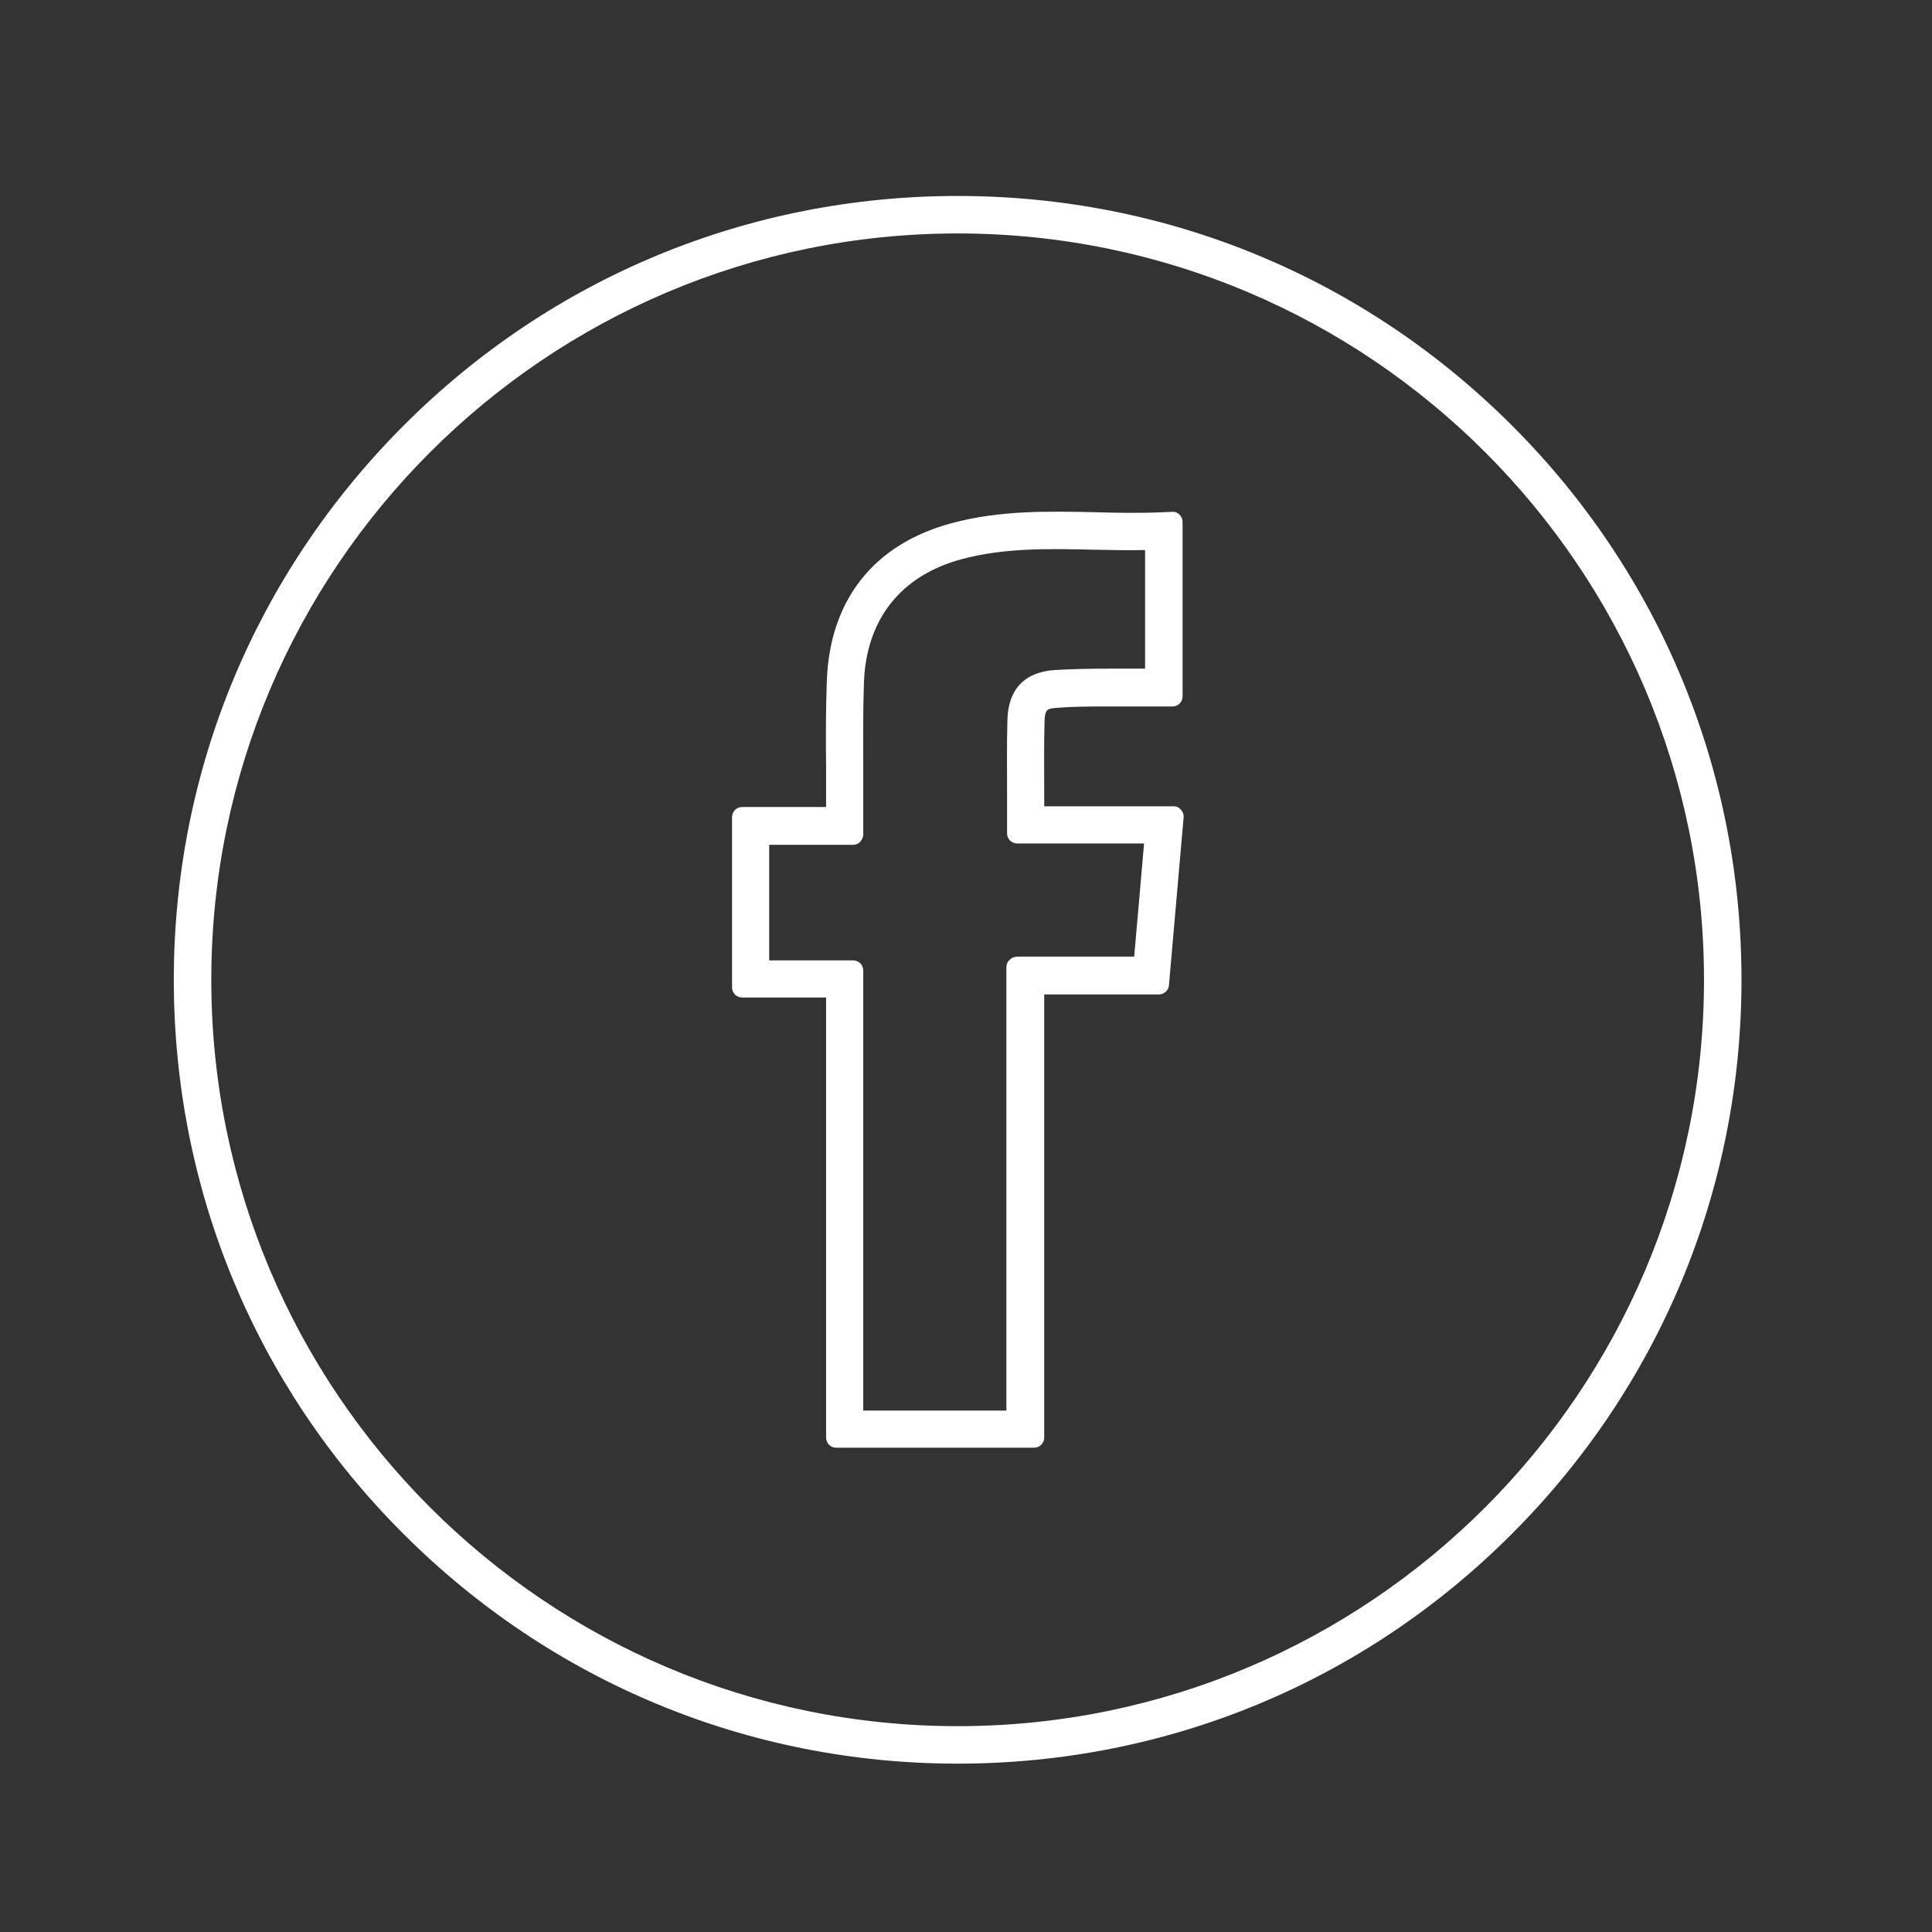 <?xml version="1.0" encoding="utf-8"?>
<!-- Generator: Adobe Illustrator 20.1.0, SVG Export Plug-In . SVG Version: 6.00 Build 0)  -->
<svg version="1.1" id="Vrstva_1" xmlns="http://www.w3.org/2000/svg" xmlns:xlink="http://www.w3.org/1999/xlink" x="0px" y="0px"
	 viewBox="0 0 566.9 566.9" style="enable-background:new 0 0 566.9 566.9;" xml:space="preserve">
<rect x="0" y="0" width="566.9" height="566.9" fill="#333333" stroke="none"/>
<style type="text/css">
	.st0{fill:none;stroke:#FFFFFF;stroke-width:5;stroke-miterlimit:10;}
	.st1{fill:#FFFFFF;}
	.st2{fill:#3C5999;}
	.st3{fill:#4875B5;}
	.st4{fill:#FFFFFF;stroke:#FFFFFF;stroke-width:6;stroke-linecap:round;stroke-linejoin:round;stroke-miterlimit:10;}
	.st5{fill:#6FA8DB;}
</style>
<g>
	<path class="st1" d="M344.4,236.6h-38c0-1.3,0-2.6,0-3.9c0-7.2-0.1-14.1,0.1-21c0.1-3.5,0.7-3.8,3.7-4c4.8-0.4,9.8-0.4,14.7-0.4
		l0.2,0c1.8,0,3.5,0,5.3,0c2.5,0,5.1,0,7.6,0c1.2,0,2.4,0,3.5,0h2.5c1.7,0,3-1.3,3-3v-51.1c0-0.8-0.3-1.6-0.9-2.2
		c-0.6-0.6-1.4-0.9-2.2-0.8l-2.6,0.1c-6.6,0.3-13.4,0.2-19.9,0c-13.8-0.3-28-0.6-42.1,3.2c-22.9,6.1-35.9,22.6-36.7,46.5
		c-0.3,8.5-0.3,17.1-0.2,25.4c0,3.7,0,7.5,0,11.2c0,0.1,0,0.2,0,0.2h-24.6c-1.7,0-3,1.3-3,3v49.9c0,1.7,1.3,3,3,3h24.6v129.1
		c0,1.7,1.3,3,3,3h58c1.7,0,3-1.3,3-3V291.8H340c1.6,0,2.9-1.2,3-2.7l4.3-49.2c0.1-0.8-0.2-1.7-0.8-2.3
		C346,236.9,345.2,236.6,344.4,236.6z M295.3,283.8v130.1h-42V284.8c0-1.7-1.3-3-3-3h-24.6v-33.9h24.6c0.8,0,1.6-0.3,2.1-0.9
		s0.9-1.3,0.9-2.1l0-4.6c0-1.3,0-2.4,0-3.6c0-3.8,0-7.5,0-11.3c0-8.2-0.1-16.7,0.2-25c0.6-18.6,10.8-31.5,28.6-36.3
		c12.6-3.4,25.4-3.1,39-2.8l0.1,0c4.8,0.1,9.8,0.2,14.8,0.1v34.8c-2,0-3.9,0-5.8,0c-1.8,0-3.6,0-5.3,0c-5,0-10.2,0.1-15.4,0.4
		c-8.9,0.6-13.7,5.7-13.9,14.7c-0.2,7.1-0.1,14-0.1,21.3l0,0.4c0,2.9,0,5.9,0,9v2.5c0,1.7,1.3,3,3,3h37.2l-2.9,33.2h-34.4
		C296.6,280.8,295.3,282.2,295.3,283.8z"/>
	<path class="st1" d="M443.7,124.9C400.2,81.4,342.5,57.5,281,57.5c-61.4,0-119.2,23.9-162.6,67.4S51,226.1,51,287.5
		c0,61.4,23.9,119.2,67.4,162.6c43.4,43.4,101.2,67.4,162.6,67.4c61.4,0,119.2-23.9,162.6-67.4c43.4-43.4,67.4-101.2,67.4-162.6
		S487.1,168.3,443.7,124.9z M281,506.5c-120.8,0-219-98.2-219-219c0-120.8,98.2-219,219-219c120.8,0,219,98.2,219,219
		C500,408.3,401.8,506.5,281,506.5z"/>
</g>
</svg>
